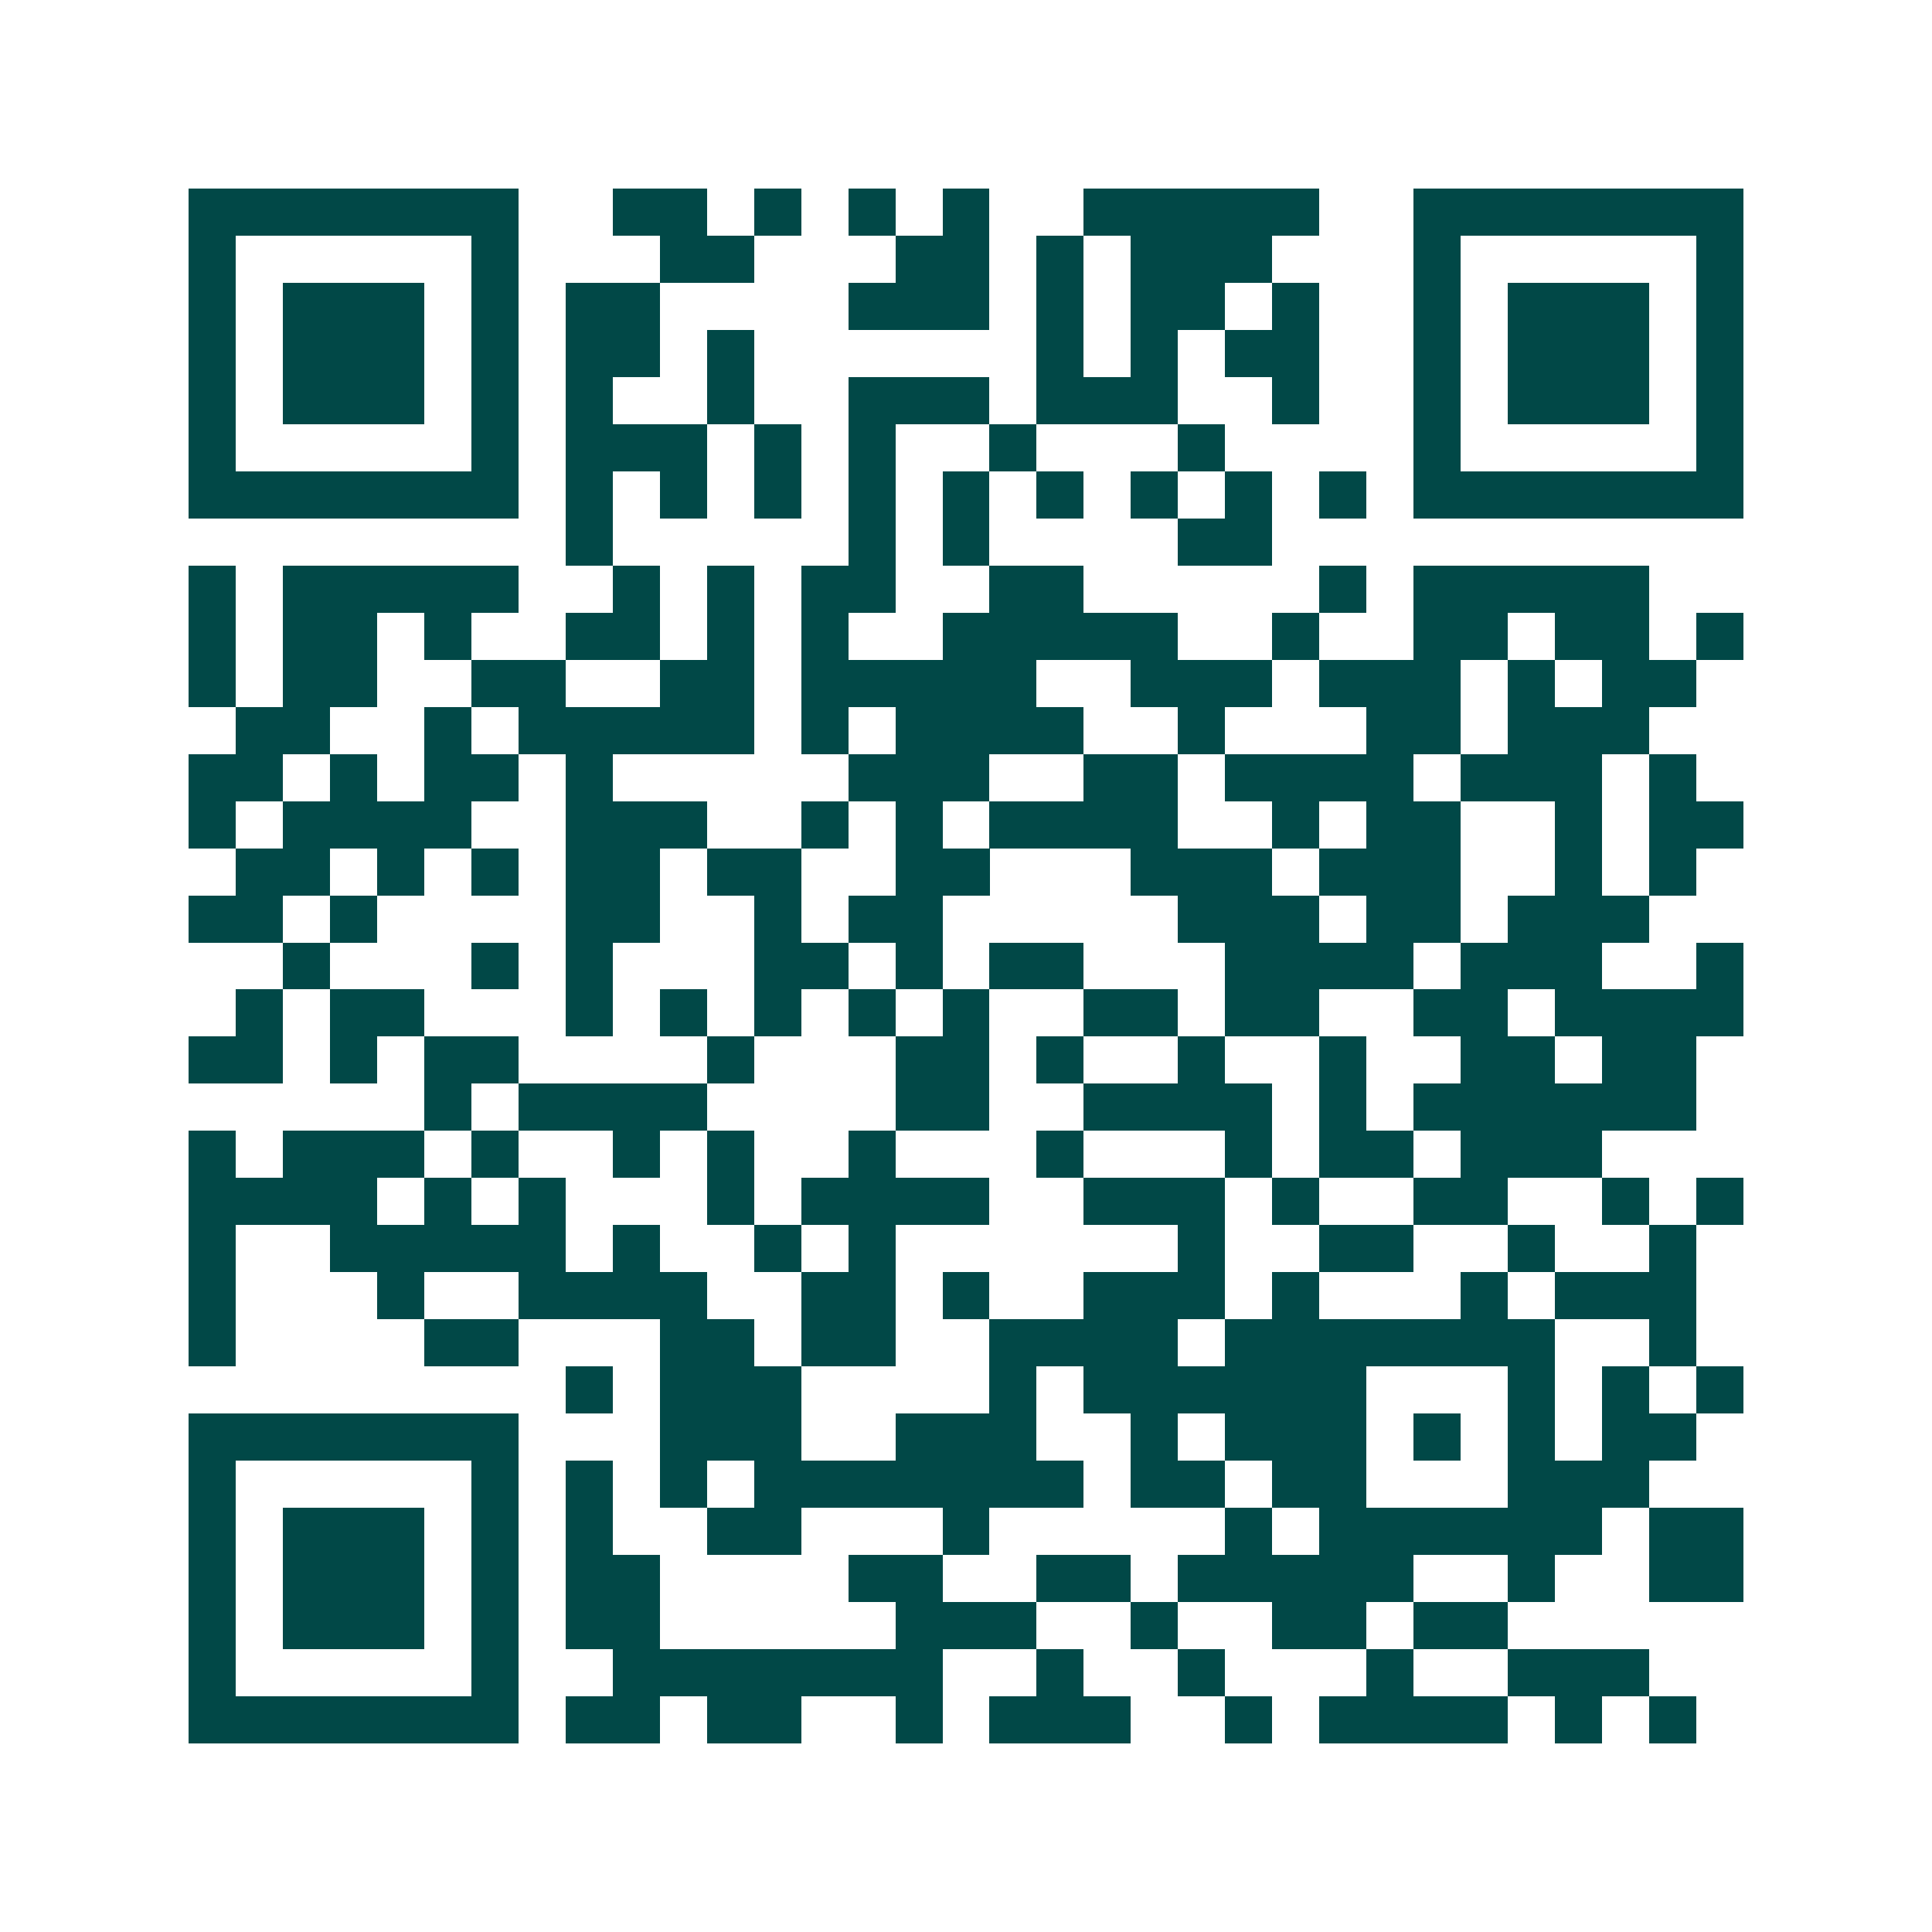 <svg xmlns="http://www.w3.org/2000/svg" width="200" height="200" viewBox="0 0 41 41" shape-rendering="crispEdges"><path fill="#ffffff" d="M0 0h41v41H0z"/><path stroke="#014847" d="M4 4.5h7m2 0h2m1 0h1m1 0h1m1 0h1m2 0h5m2 0h7M4 5.5h1m5 0h1m3 0h2m3 0h2m1 0h1m1 0h3m3 0h1m5 0h1M4 6.5h1m1 0h3m1 0h1m1 0h2m4 0h3m1 0h1m1 0h2m1 0h1m2 0h1m1 0h3m1 0h1M4 7.5h1m1 0h3m1 0h1m1 0h2m1 0h1m6 0h1m1 0h1m1 0h2m2 0h1m1 0h3m1 0h1M4 8.5h1m1 0h3m1 0h1m1 0h1m2 0h1m2 0h3m1 0h3m2 0h1m2 0h1m1 0h3m1 0h1M4 9.5h1m5 0h1m1 0h3m1 0h1m1 0h1m2 0h1m3 0h1m4 0h1m5 0h1M4 10.5h7m1 0h1m1 0h1m1 0h1m1 0h1m1 0h1m1 0h1m1 0h1m1 0h1m1 0h1m1 0h7M12 11.5h1m5 0h1m1 0h1m4 0h2M4 12.5h1m1 0h5m2 0h1m1 0h1m1 0h2m2 0h2m5 0h1m1 0h5M4 13.5h1m1 0h2m1 0h1m2 0h2m1 0h1m1 0h1m2 0h5m2 0h1m2 0h2m1 0h2m1 0h1M4 14.5h1m1 0h2m2 0h2m2 0h2m1 0h5m2 0h3m1 0h3m1 0h1m1 0h2M5 15.5h2m2 0h1m1 0h5m1 0h1m1 0h4m2 0h1m3 0h2m1 0h3M4 16.5h2m1 0h1m1 0h2m1 0h1m5 0h3m2 0h2m1 0h4m1 0h3m1 0h1M4 17.5h1m1 0h4m2 0h3m2 0h1m1 0h1m1 0h4m2 0h1m1 0h2m2 0h1m1 0h2M5 18.5h2m1 0h1m1 0h1m1 0h2m1 0h2m2 0h2m3 0h3m1 0h3m2 0h1m1 0h1M4 19.5h2m1 0h1m4 0h2m2 0h1m1 0h2m5 0h3m1 0h2m1 0h3M6 20.5h1m3 0h1m1 0h1m3 0h2m1 0h1m1 0h2m3 0h4m1 0h3m2 0h1M5 21.5h1m1 0h2m3 0h1m1 0h1m1 0h1m1 0h1m1 0h1m2 0h2m1 0h2m2 0h2m1 0h4M4 22.5h2m1 0h1m1 0h2m4 0h1m3 0h2m1 0h1m2 0h1m2 0h1m2 0h2m1 0h2M9 23.5h1m1 0h4m4 0h2m2 0h4m1 0h1m1 0h6M4 24.5h1m1 0h3m1 0h1m2 0h1m1 0h1m2 0h1m3 0h1m3 0h1m1 0h2m1 0h3M4 25.5h4m1 0h1m1 0h1m3 0h1m1 0h4m2 0h3m1 0h1m2 0h2m2 0h1m1 0h1M4 26.5h1m2 0h5m1 0h1m2 0h1m1 0h1m6 0h1m2 0h2m2 0h1m2 0h1M4 27.5h1m3 0h1m2 0h4m2 0h2m1 0h1m2 0h3m1 0h1m3 0h1m1 0h3M4 28.5h1m4 0h2m3 0h2m1 0h2m2 0h4m1 0h7m2 0h1M12 29.5h1m1 0h3m4 0h1m1 0h6m3 0h1m1 0h1m1 0h1M4 30.5h7m3 0h3m2 0h3m2 0h1m1 0h3m1 0h1m1 0h1m1 0h2M4 31.5h1m5 0h1m1 0h1m1 0h1m1 0h7m1 0h2m1 0h2m3 0h3M4 32.5h1m1 0h3m1 0h1m1 0h1m2 0h2m3 0h1m5 0h1m1 0h6m1 0h2M4 33.5h1m1 0h3m1 0h1m1 0h2m4 0h2m2 0h2m1 0h5m2 0h1m2 0h2M4 34.5h1m1 0h3m1 0h1m1 0h2m5 0h3m2 0h1m2 0h2m1 0h2M4 35.5h1m5 0h1m2 0h7m2 0h1m2 0h1m3 0h1m2 0h3M4 36.5h7m1 0h2m1 0h2m2 0h1m1 0h3m2 0h1m1 0h4m1 0h1m1 0h1"/></svg>
